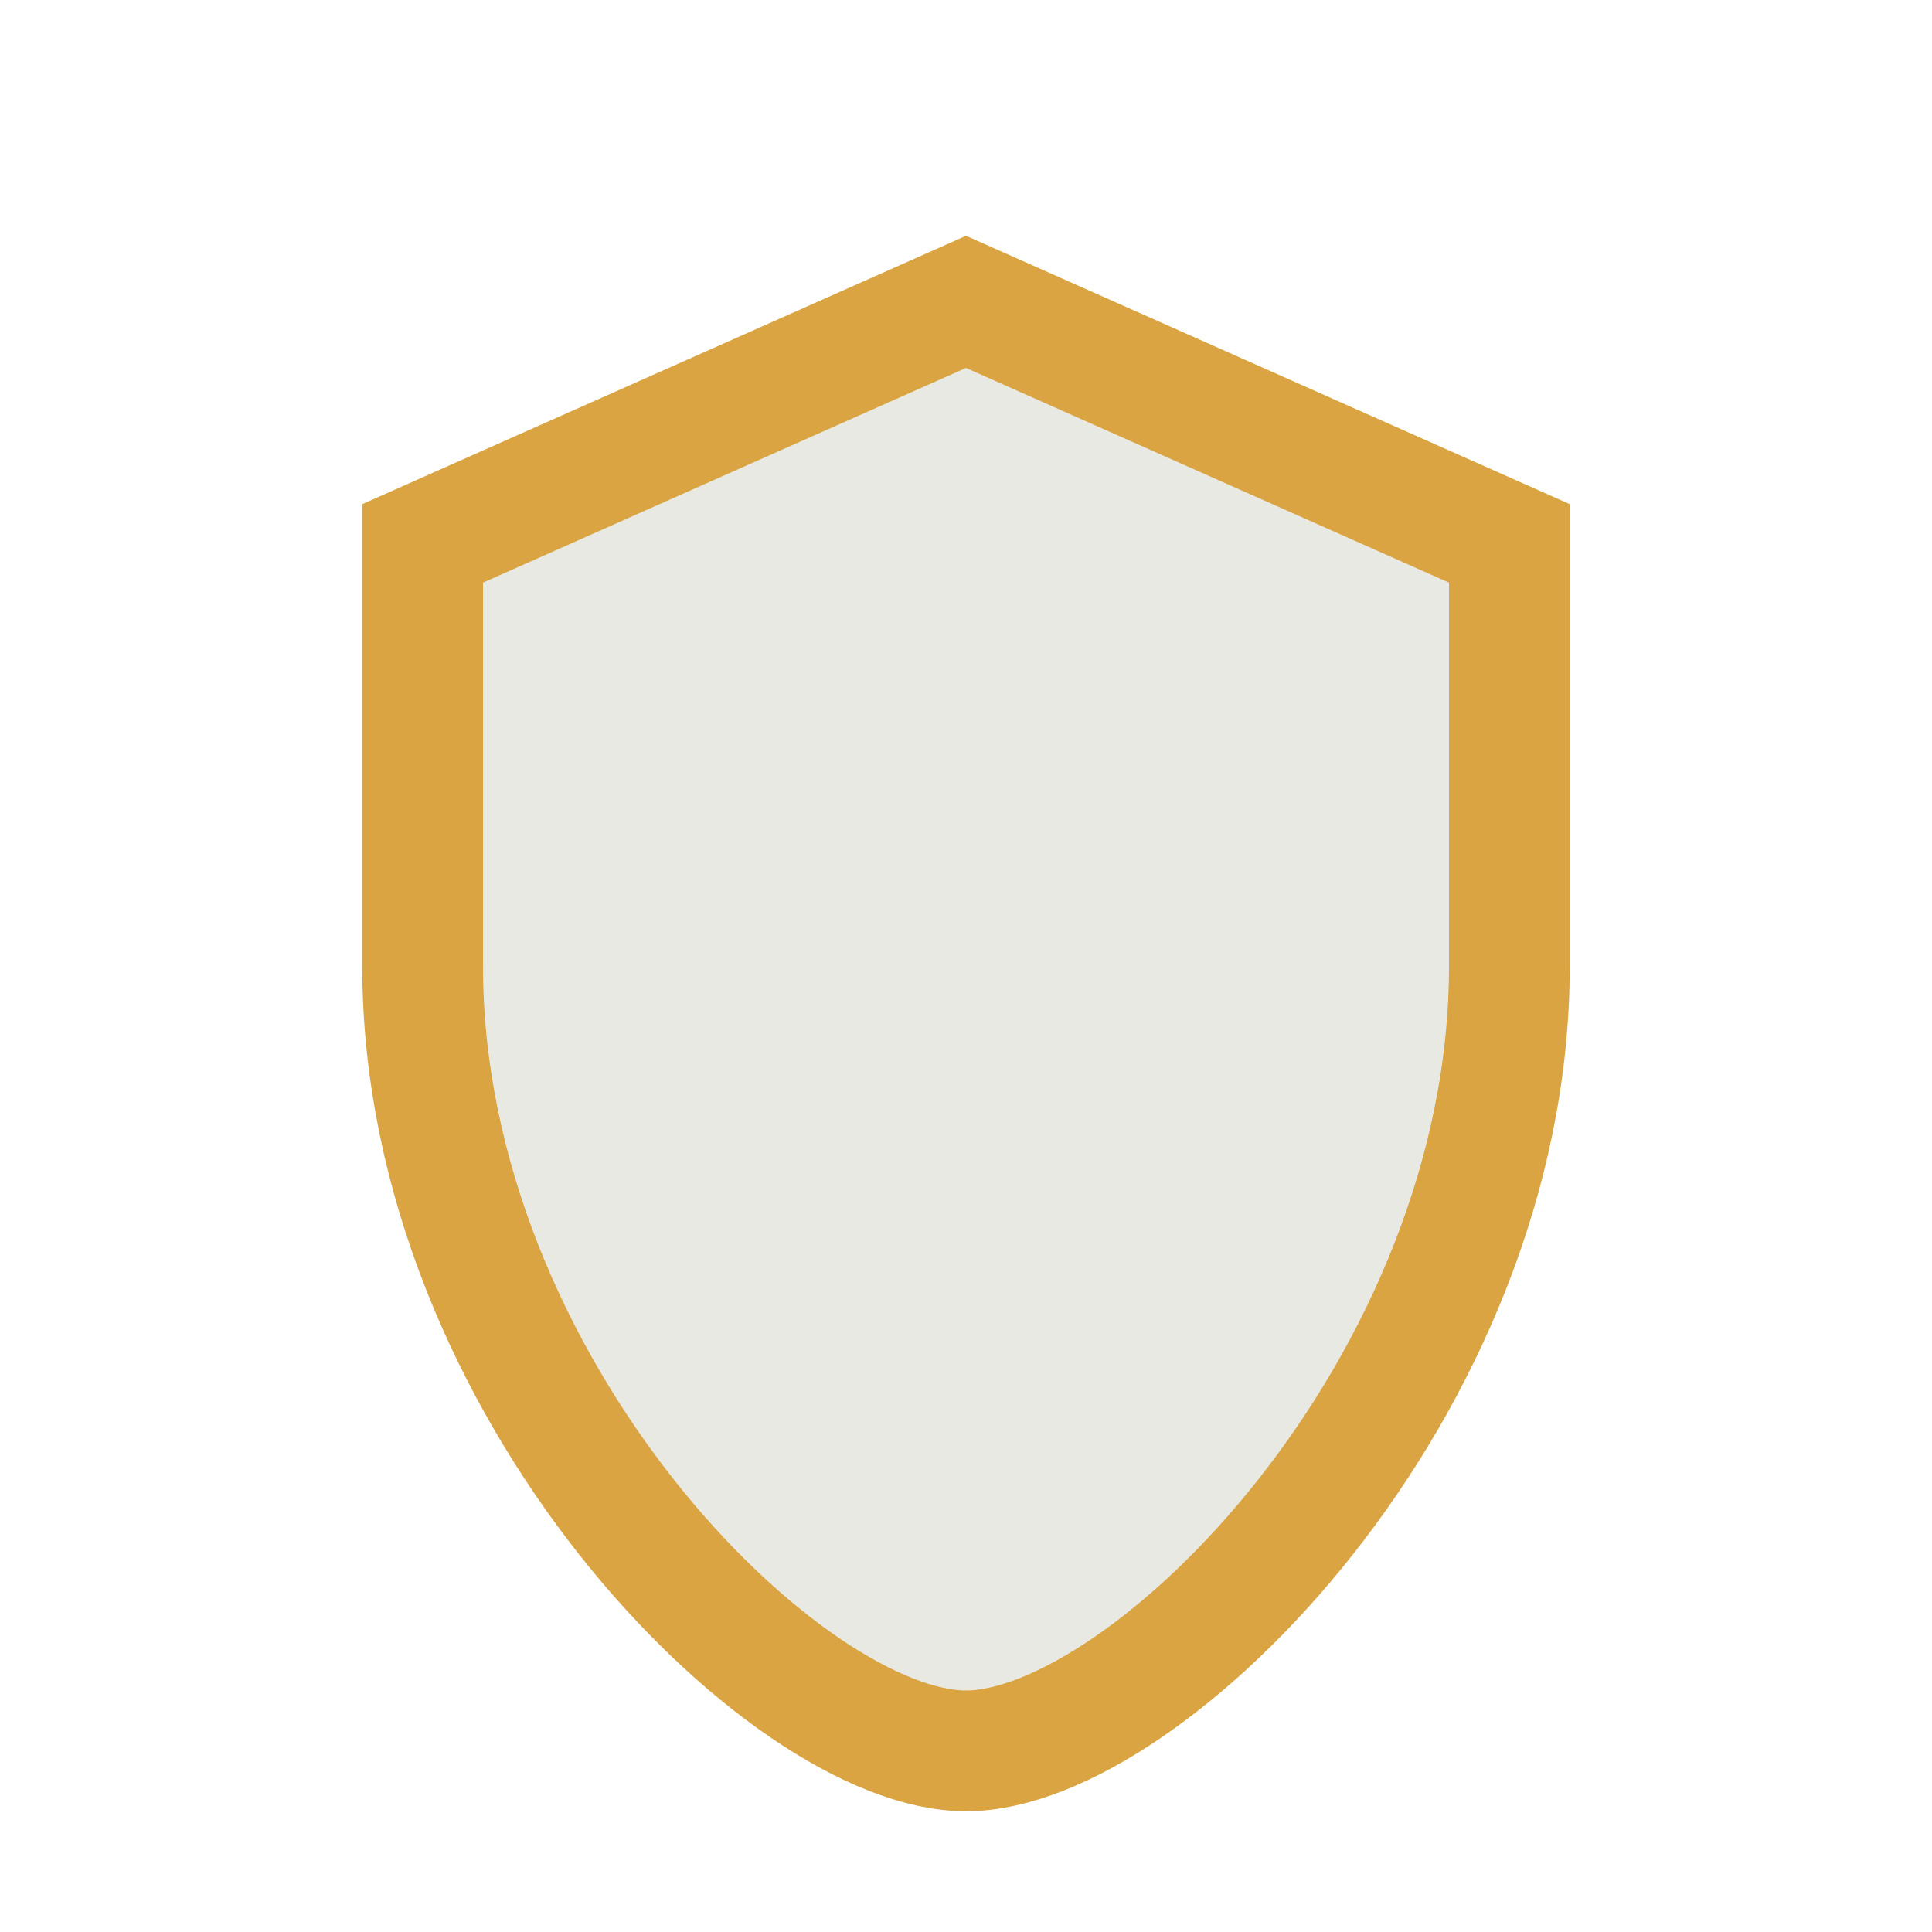 <?xml version="1.0" encoding="UTF-8"?>
<svg xmlns="http://www.w3.org/2000/svg" width="32" height="32" viewBox="0 0 32 32"><path d="M16 5l9 4v7c0 7-6 13-9 13s-9-6-9-13V9z" fill="#E9E9E4" stroke="#D9A441" stroke-width="2"/></svg>